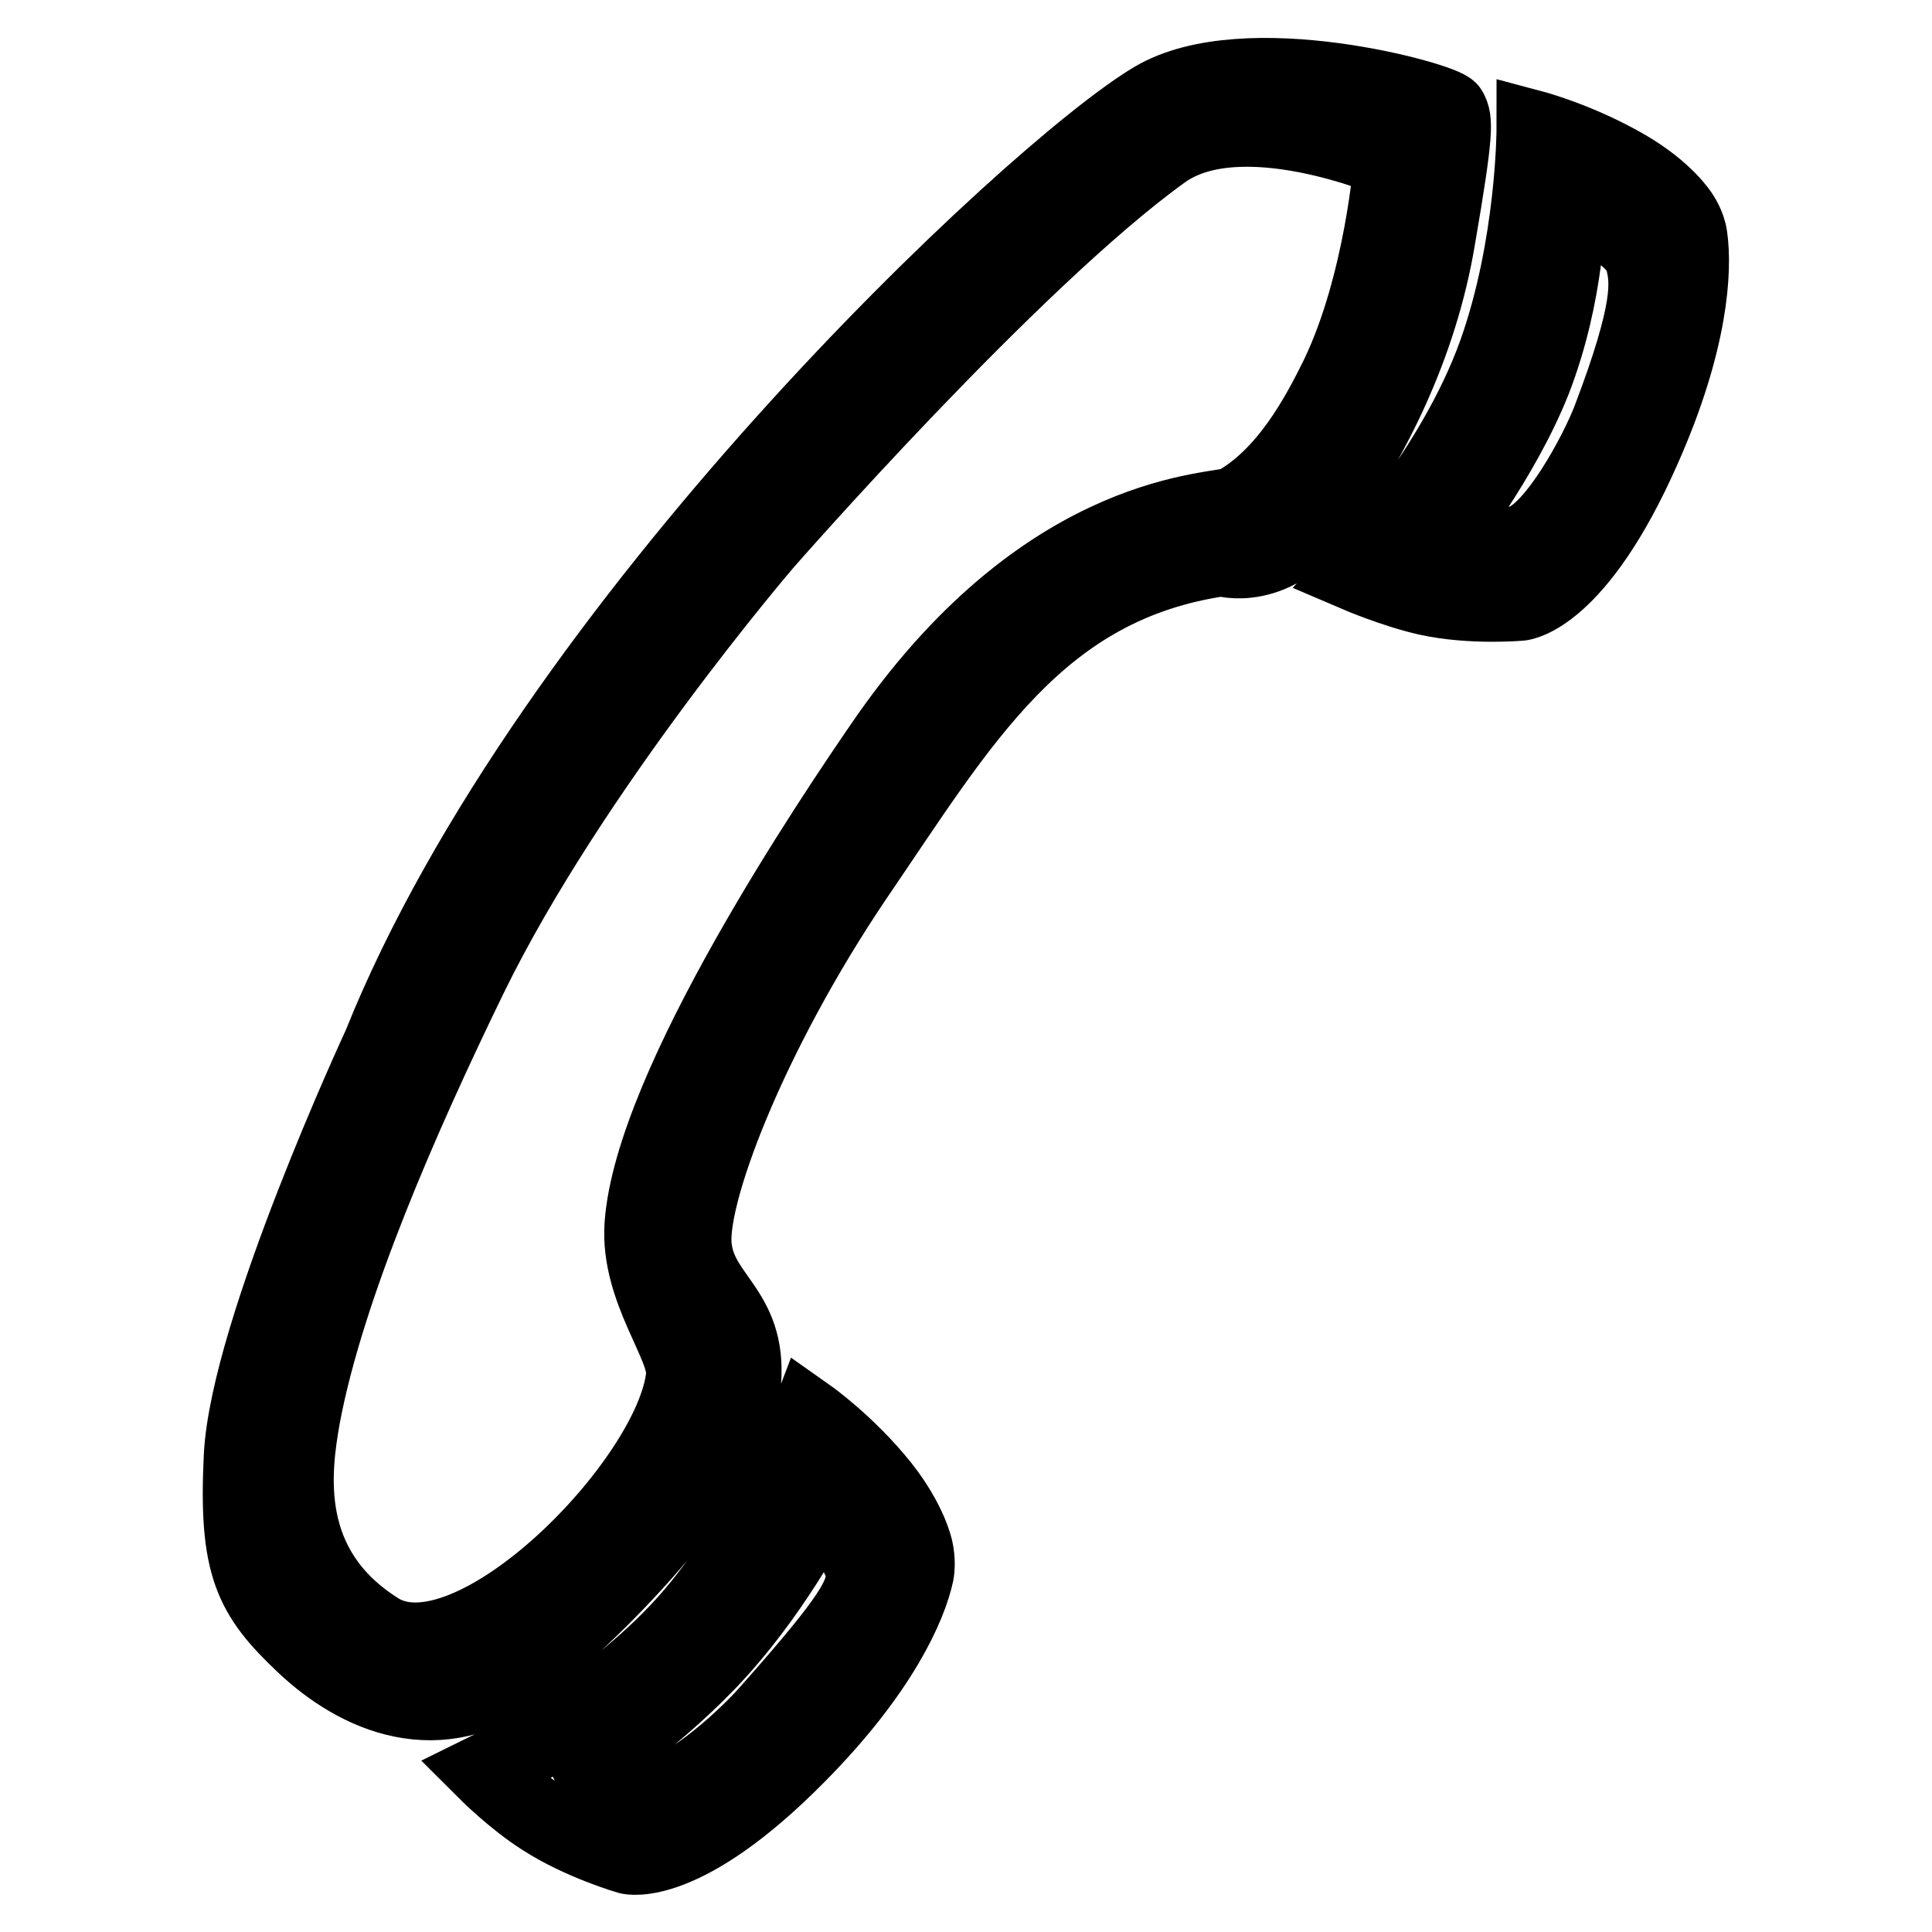 <?xml version="1.0" encoding="utf-8"?>
<!-- Svg Vector Icons : http://www.onlinewebfonts.com/icon -->
<!DOCTYPE svg PUBLIC "-//W3C//DTD SVG 1.1//EN" "http://www.w3.org/Graphics/SVG/1.1/DTD/svg11.dtd">
<svg version="1.1" xmlns="http://www.w3.org/2000/svg" xmlns:xlink="http://www.w3.org/1999/xlink" x="0px" y="0px" viewBox="0 0 256 256" enable-background="new 0 0 256 256" xml:space="preserve">
<g> <path stroke-width="10" fill-opacity="0" stroke="#000000"  d="M217.7,59.5c-8.7,19.7-16.2,20.4-16.2,20.4s-6.5,0.6-12.4-0.7c-4.4-1-9.3-3.1-9.3-3.1s12.8-13.7,18.4-29.3 c5.1-14.3,5.1-29.8,5.1-29.8s6,1.6,12.2,5.2c5.3,3.1,7.2,6.2,7.2,6.2s1,1.4,1.2,3C224.5,35.7,224.1,45.1,217.7,59.5z M217.7,34.5 c-0.5-2.2-3.6-4.2-4.9-4.9c-3.7-2.1-5.1-1.8-5.1-1.8s0,11-4.5,22.6c-4.2,10.6-12.4,21-12.4,21s5.6,2.3,11,0.4 c4.3-1.5,9.8-11.8,11.5-16.2C218.9,40.9,218.4,37.3,217.7,34.5z M175.4,67.3c-6.3,9.1-13.5,6.7-13.5,6.7 c-24.3,3.5-34.4,21.5-48.6,42.3C99.2,137.2,91,158.8,92,165.5c0.9,6.8,7.7,8.2,6.4,18.6c-1.3,10.4-18.1,28.4-29.2,37 c-11,8.5-21.9,3.5-28.9-3.1c-7-6.6-9-10.5-8.3-25c0.8-16.6,18.4-54.5,18.4-54.5C72.7,82.8,136.9,22.7,152.8,13.2 c12.2-7.3,38.6,0.1,39.3,1.4c0.7,1.3,0.9,2.5-1.6,17C188.1,46,181.7,58.2,175.4,67.3z M154.1,20.1c-19.9,14.3-52.7,51.8-52.7,51.8 s-25.7,29.9-39.2,57.6c-9,18.5-18.9,41.1-22.1,58.2c-1.3,7.3-3,20.1,10,28.3c12.2,7.7,39.1-19.7,40.5-33.7c0.4-4-6.1-11.4-5.5-20 c1.3-18.4,24.9-53.6,32.6-64.7c21.6-30.8,44-29.7,46-30.8c6.8-3.8,11-11.7,13.6-17c5.9-12.3,7.1-28.5,7.1-28.5 S164.4,12.7,154.1,20.1z M107.2,187.7c0,0,5.1,3.6,9.6,9.2c3.8,4.8,4.5,8.4,4.5,8.4s0.4,1.7,0.1,3.2c-0.9,4.2-4.6,12.9-15.7,24.1 c-15.1,15.3-22.4,13.4-22.4,13.4s-6.3-1.8-11.4-5.1c-3.8-2.4-7.6-6.2-7.6-6.2s16.9-8.3,27.6-20.9 C101.7,202.2,107.2,187.7,107.2,187.7z M85.7,238c4.5,0.1,12.5-7.2,15.7-10.7c10.4-11.7,12.7-15.2,13-18c0.3-2.3-1.9-5.1-2.8-6.3 c-2.7-3.2-3.1-3.7-3.1-3.7s-5,10.3-13.3,19.5c-7.6,8.4-17.3,14.8-17.3,14.8S80,237.9,85.7,238z"/></g>
</svg>